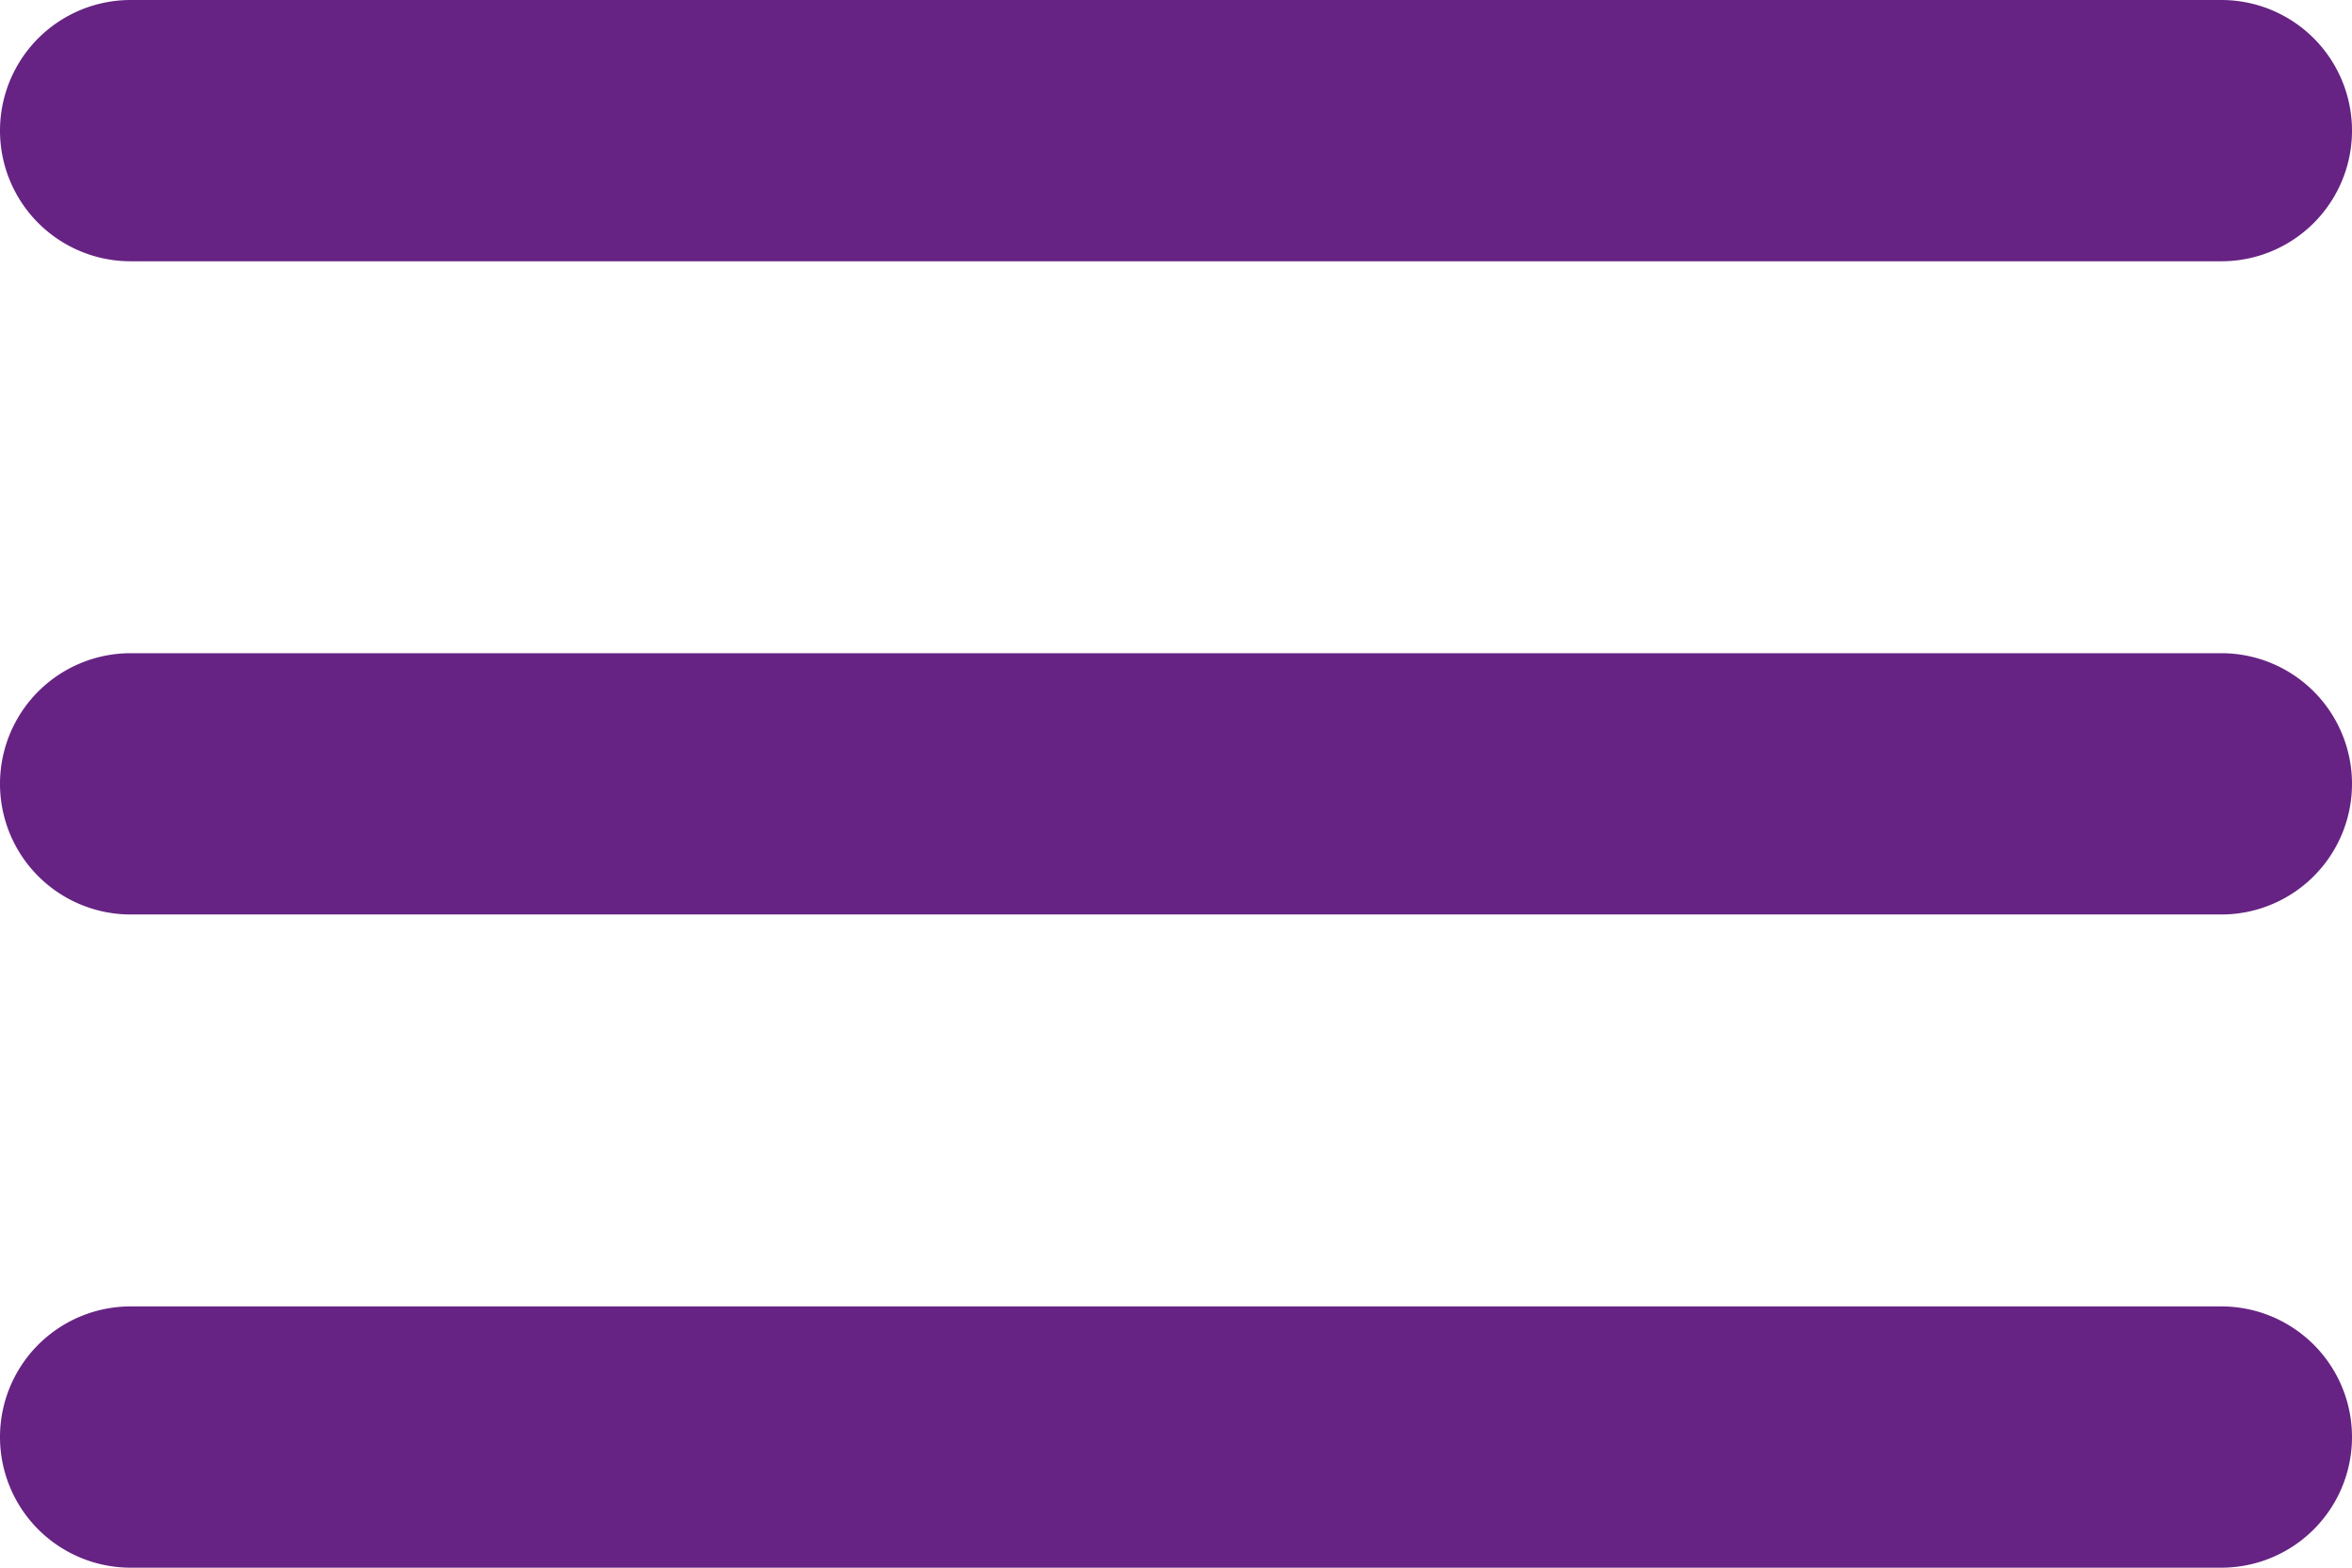 <svg id="Layer_1" data-name="Layer 1" xmlns="http://www.w3.org/2000/svg" viewBox="0 0 36 24"><defs><style>.cls-1{fill:#662383;fill-rule:evenodd;}</style></defs><title>ax-mobile-menu-new</title><path class="cls-1" d="M6,10a2,2,0,0,0,0,4H38a2,2,0,0,0,0-4ZM6,20a2,2,0,0,0,0,4H38a2,2,0,0,0,0-4ZM6,30a2,2,0,0,0,0,4H38a2,2,0,0,0,0-4Z" transform="translate(-4 -10)"/></svg>